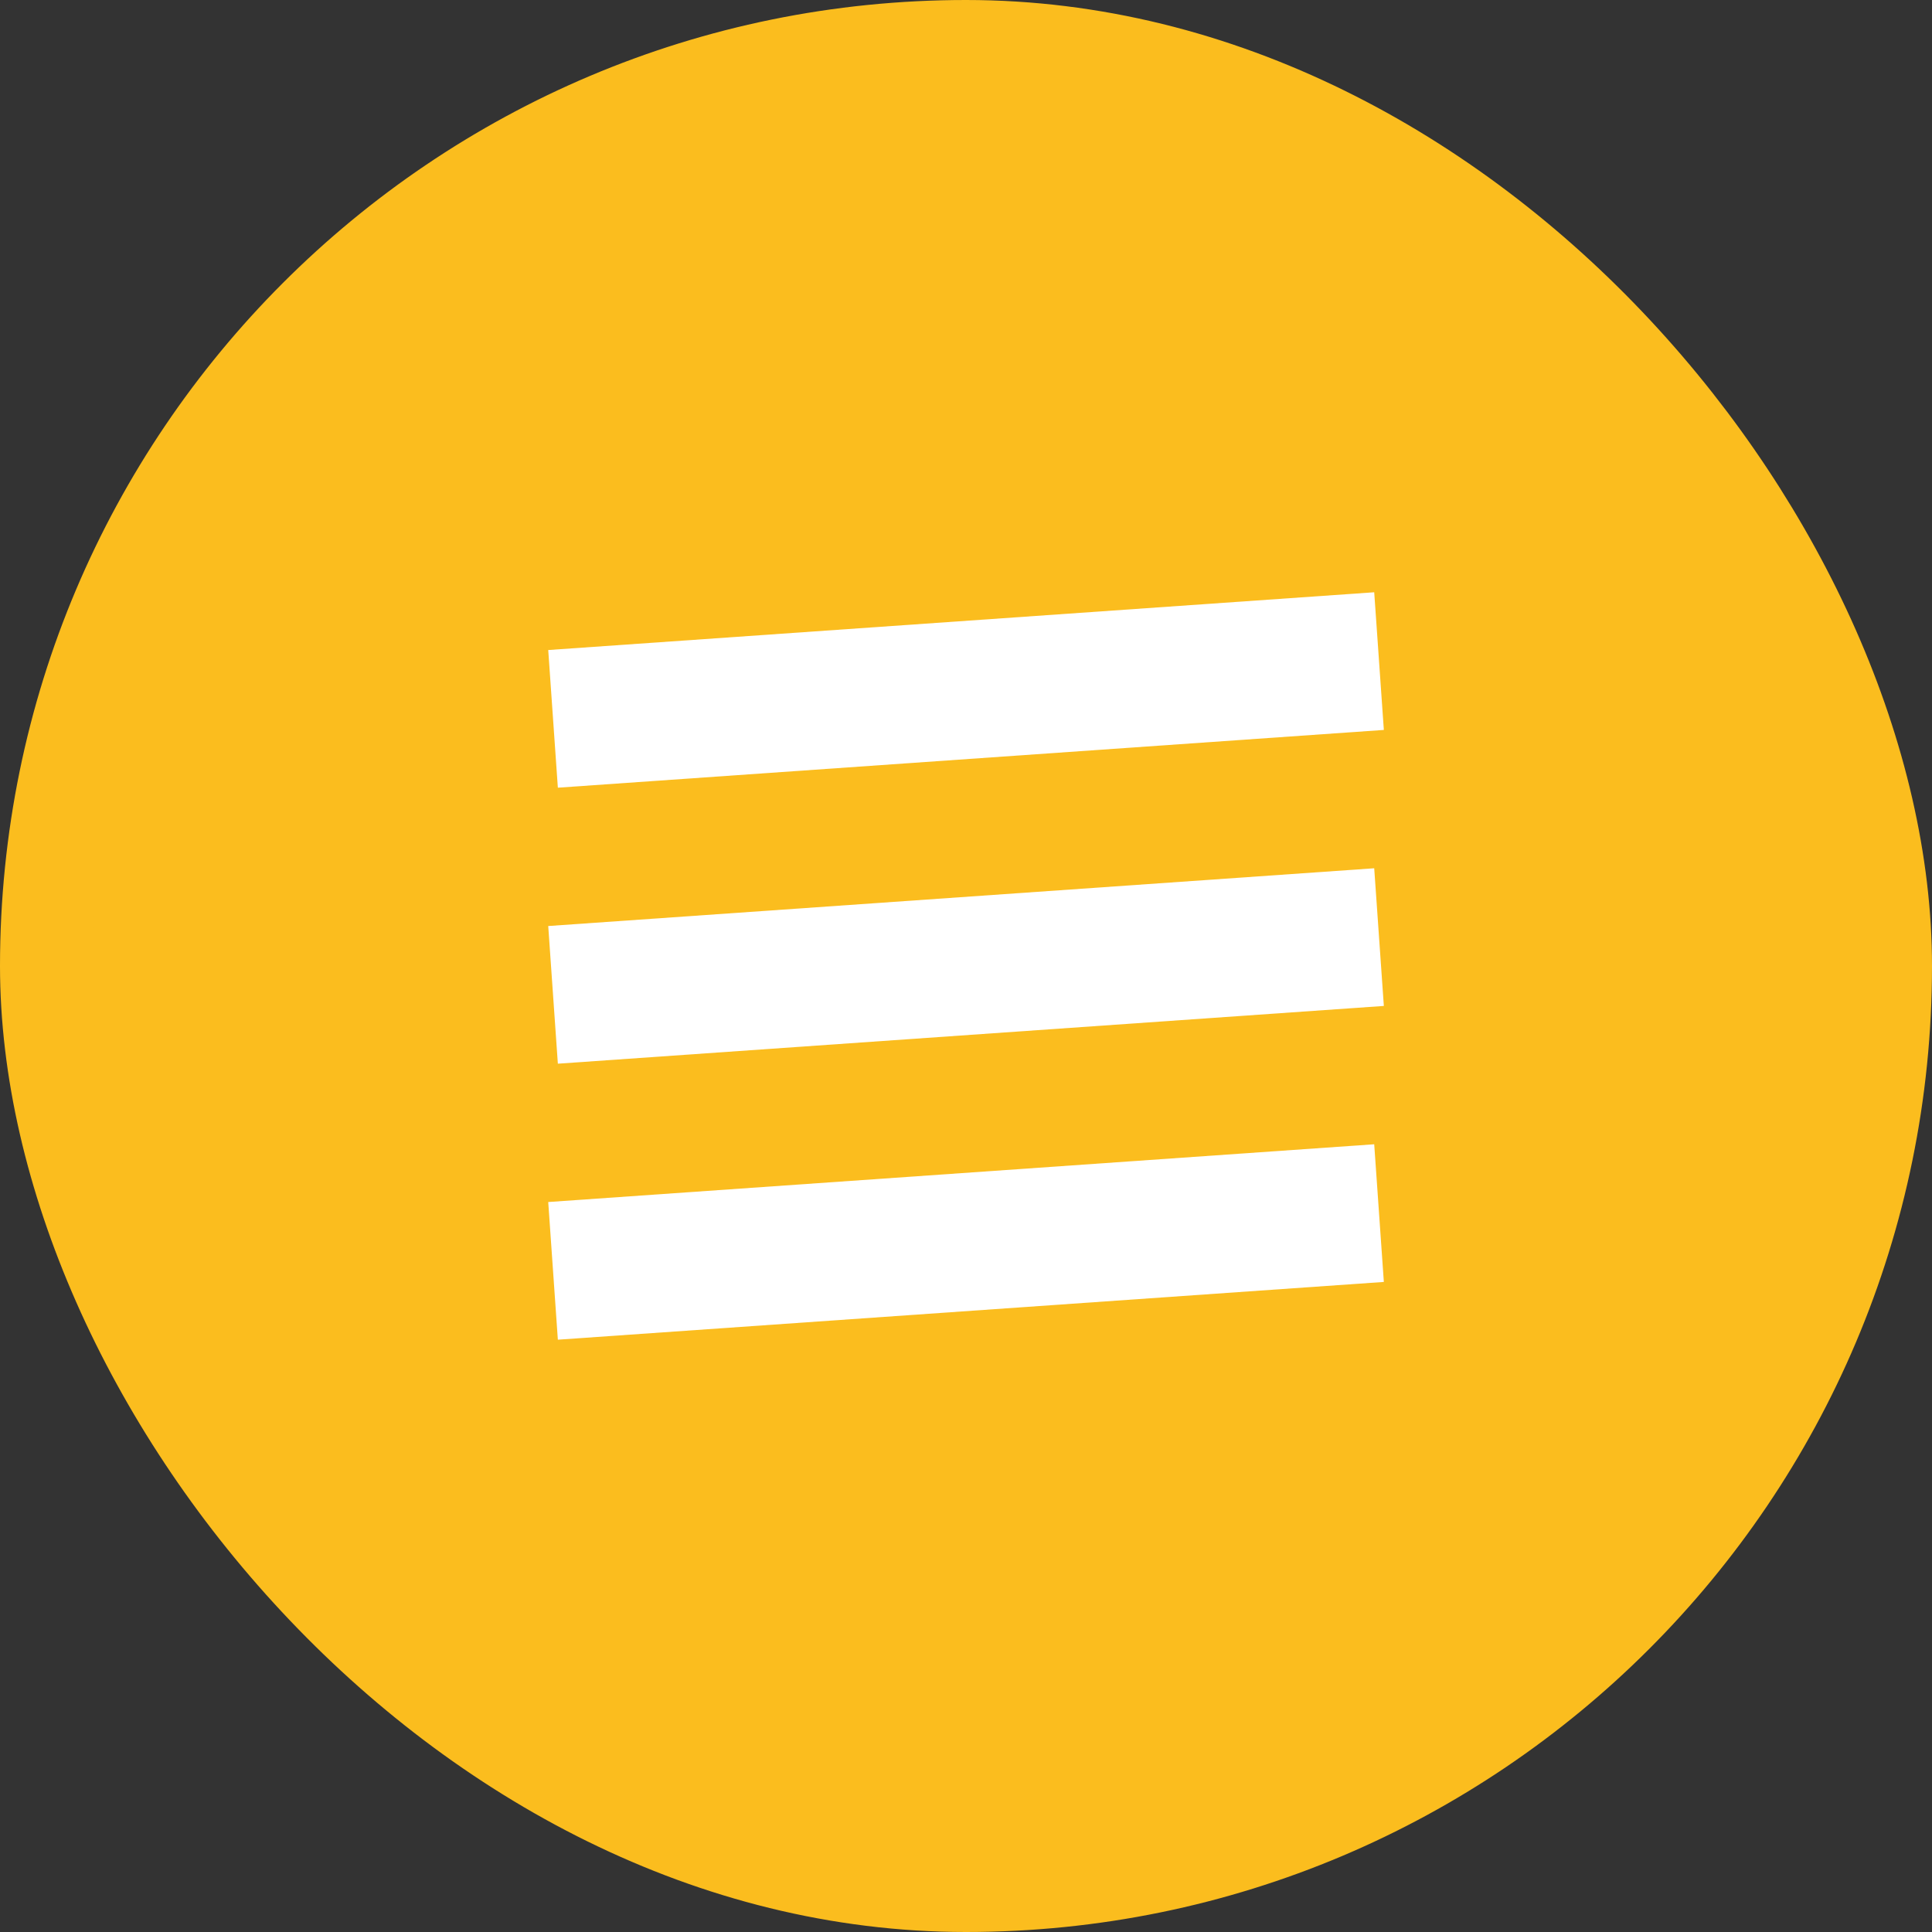 <?xml version="1.0" encoding="UTF-8"?> <svg xmlns="http://www.w3.org/2000/svg" width="42" height="42" viewBox="0 0 42 42" fill="none"><rect x="0" y="0" width="42" height="42" fill="#333333" stroke="none"/> <rect x="1" y="1" width="40" height="40" rx="20" fill="#FBBD1E"></rect> <rect x="11.918" y="14.131" width="18" height="3" transform="rotate(-4 11.918 14.131)" fill="white"></rect> <rect x="11.918" y="20.131" width="18" height="3" transform="rotate(-4 11.918 20.131)" fill="white"></rect> <rect x="11.918" y="26.131" width="18" height="3" transform="rotate(-4 11.918 26.131)" fill="white"></rect> <rect x="1" y="1" width="40" height="40" rx="20" stroke="#FBBD1E" stroke-width="2"></rect> </svg> 
